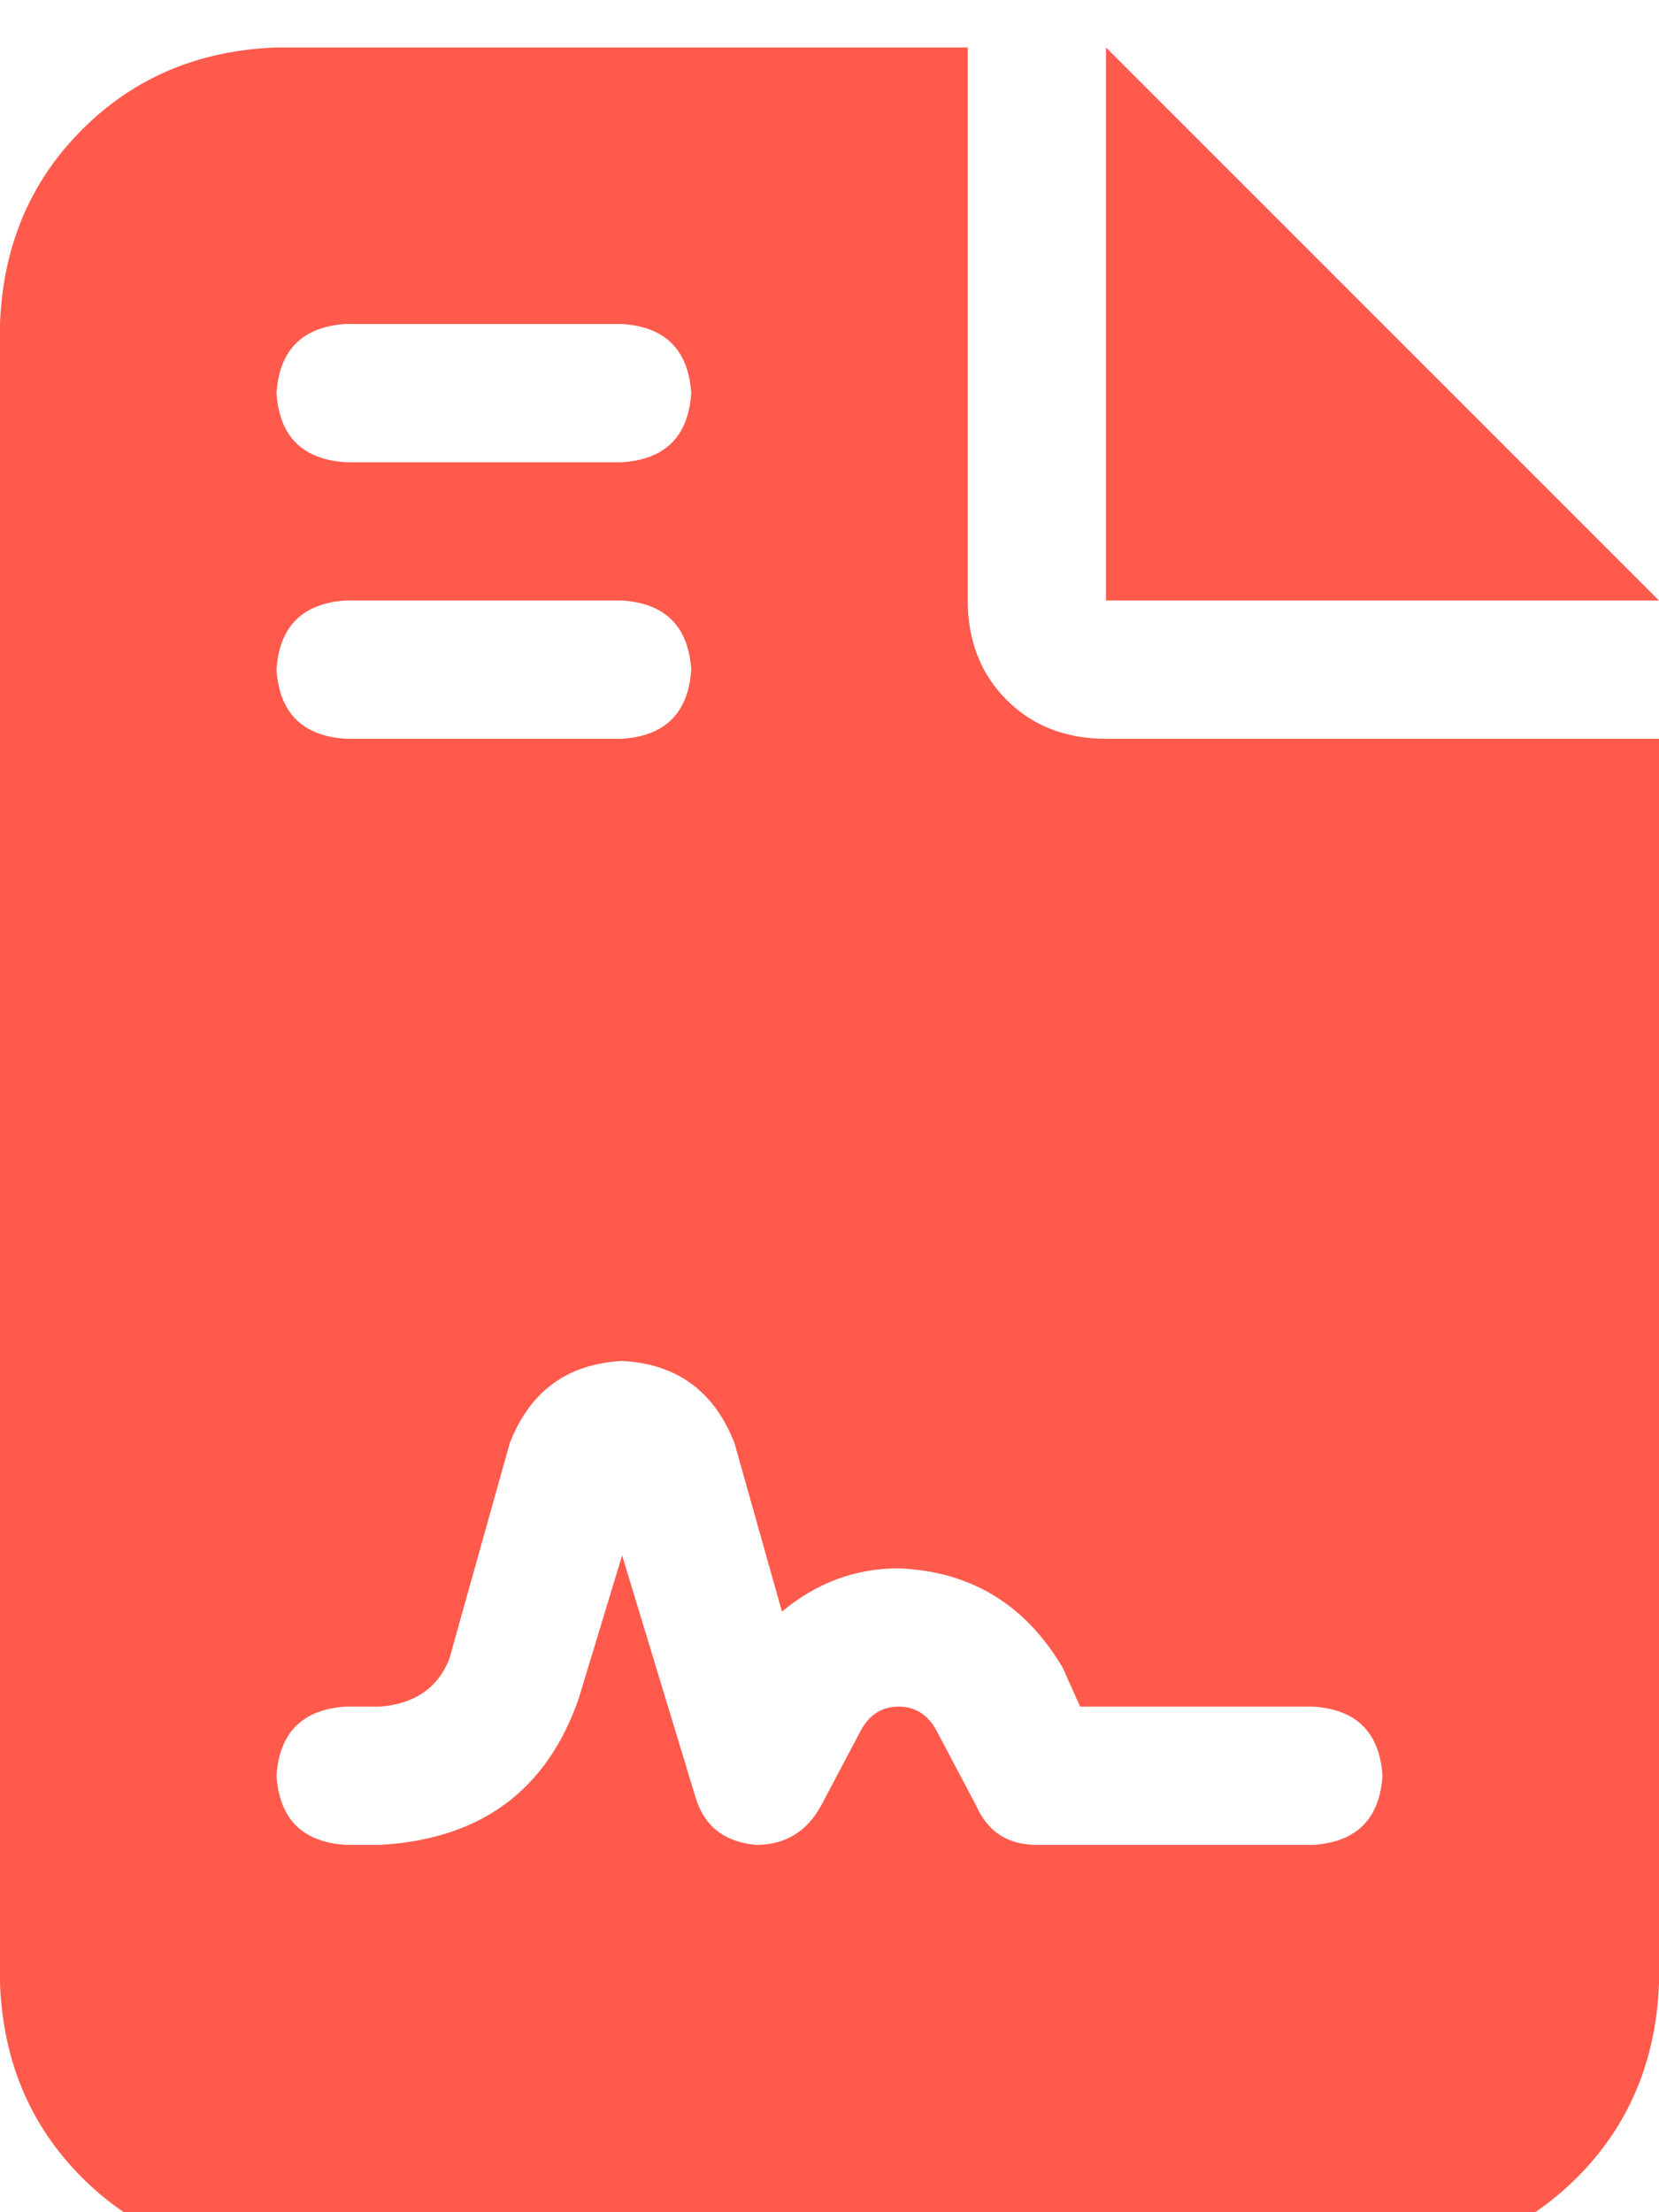 <svg xmlns="http://www.w3.org/2000/svg" xmlns:xlink="http://www.w3.org/1999/xlink" fill="none" version="1.1" width="15" height="20" viewBox="0 0 15 20"><defs><clipPath id="master_svg0_25_970"><rect x="0" y="0" width="15" height="20" rx="0"/></clipPath></defs><g clip-path="url(#master_svg0_25_970)"><g transform="matrix(1,0,0,-1,0,40.859)"><g><path d="M2.5,40.43Q1.445,40.391,0.742,39.687Q0.039,38.984,0,37.93L0,22.93Q0.039,21.875,0.742,21.172Q1.445,20.469,2.5,20.43L12.5,20.43Q13.555,20.469,14.258,21.172Q14.961,21.875,15,22.93L15,34.18L10,34.18Q9.453,34.18,9.102,34.531Q8.75,34.883,8.75,35.43L8.75,40.43L2.5,40.43ZM10,40.43L10,35.43L10,40.43L10,35.43L15,35.43L10,40.43ZM3.125,37.93L5.625,37.93L3.125,37.93L5.625,37.93Q6.211,37.891,6.25,37.305Q6.211,36.719,5.625,36.68L3.125,36.68Q2.539,36.719,2.5,37.305Q2.539,37.891,3.125,37.93ZM3.125,35.43L5.625,35.43L3.125,35.43L5.625,35.43Q6.211,35.391,6.25,34.805Q6.211,34.219,5.625,34.18L3.125,34.18Q2.539,34.219,2.5,34.805Q2.539,35.391,3.125,35.43ZM5.234,25.508Q4.805,24.258,3.438,24.18L3.125,24.18Q2.539,24.219,2.5,24.805Q2.539,25.391,3.125,25.43L3.438,25.43Q3.906,25.469,4.062,25.859L4.609,27.812Q4.883,28.516,5.625,28.555Q6.367,28.516,6.641,27.812L7.07,26.289Q7.539,26.68,8.125,26.68Q9.102,26.641,9.609,25.781L9.766,25.43L11.875,25.43Q12.461,25.391,12.5,24.805Q12.461,24.219,11.875,24.18L9.375,24.18Q8.984,24.18,8.828,24.531L8.477,25.195Q8.359,25.43,8.125,25.43Q7.891,25.43,7.773,25.195L7.422,24.531Q7.227,24.18,6.836,24.18Q6.406,24.219,6.289,24.609L5.625,26.797L5.234,25.508Z" fill="#FF5A4C" fill-opacity="1" style="mix-blend-mode:passthrough"/></g></g></g></svg>